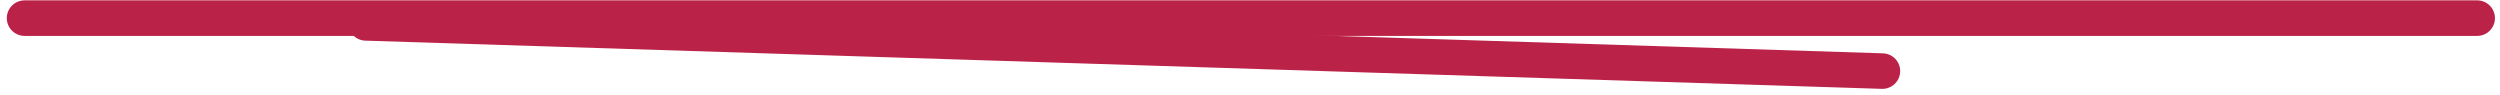 <?xml version="1.0" encoding="UTF-8"?> <svg xmlns="http://www.w3.org/2000/svg" width="211" height="8" viewBox="0 0 211 8" fill="none"> <path d="M2.074 1.53H209.074" stroke="#BB2247" stroke-width="3" stroke-linecap="round"></path> <path d="M30.879 1.932L158.875 6" stroke="#BB2247" stroke-width="3" stroke-linecap="round"></path> </svg> 